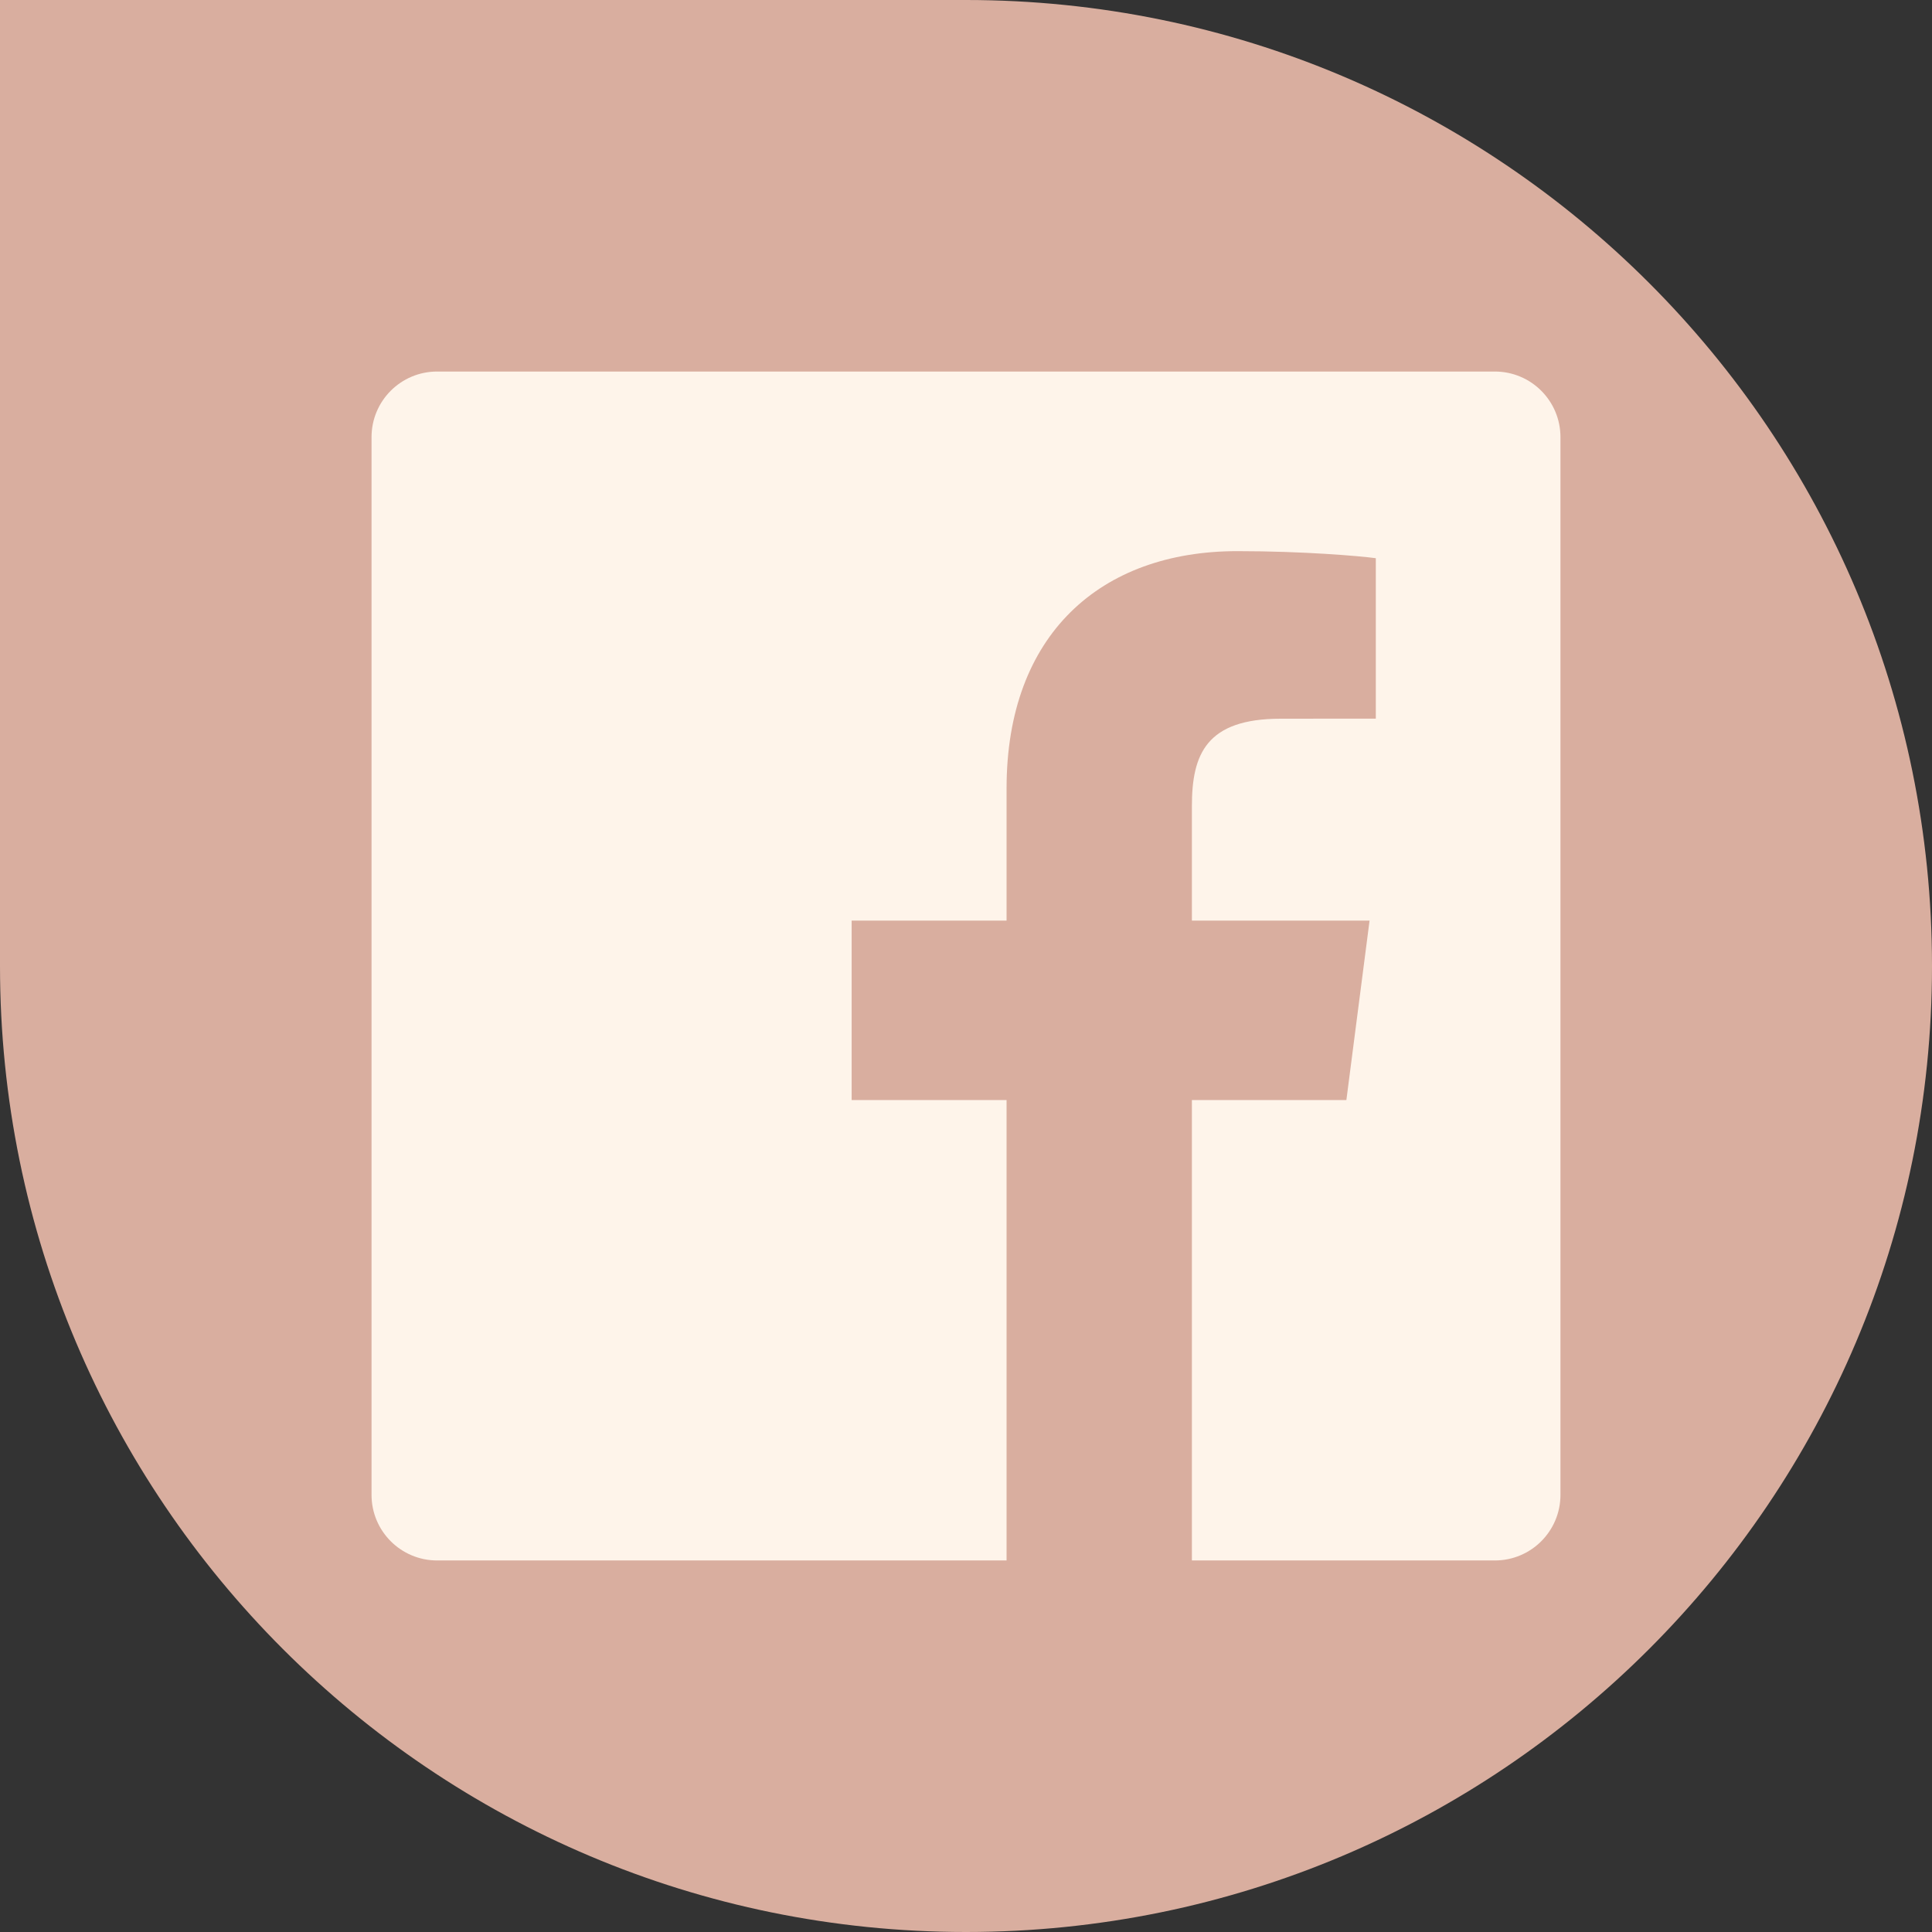 <svg width="26" height="26" viewBox="0 0 26 26" fill="none" xmlns="http://www.w3.org/2000/svg">
<rect x="0" y="0" width="26" height="26" fill="#333333" stroke="none"/>
<path d="M0 0H13C20.18 0 26 5.82 26 13V13C26 20.18 20.18 26 13 26V26C5.82 26 0 20.18 0 13V0Z" fill="#D9AE9F"/>
<g clip-path="url(#clip0_125_23)">
<path d="M5.883 5C5.395 5 5 5.395 5 5.883V20.117C5 20.605 5.395 21 5.883 21H13.546V14.804H11.461V12.389H13.546V10.608C13.546 8.542 14.808 7.417 16.652 7.417C17.535 7.417 18.294 7.482 18.515 7.512V9.671L17.236 9.672C16.234 9.672 16.04 10.149 16.04 10.848V12.389H18.431L18.119 14.804H16.04V21H20.117C20.605 21 21 20.605 21 20.117V5.883C21 5.395 20.605 5 20.117 5L5.883 5Z" fill="#FEF4EA"/>
</g>
<defs>
<clipPath id="clip0_125_23">
<rect width="16" height="16" fill="white" transform="translate(5 5)"/>
</clipPath>
</defs>
</svg>
